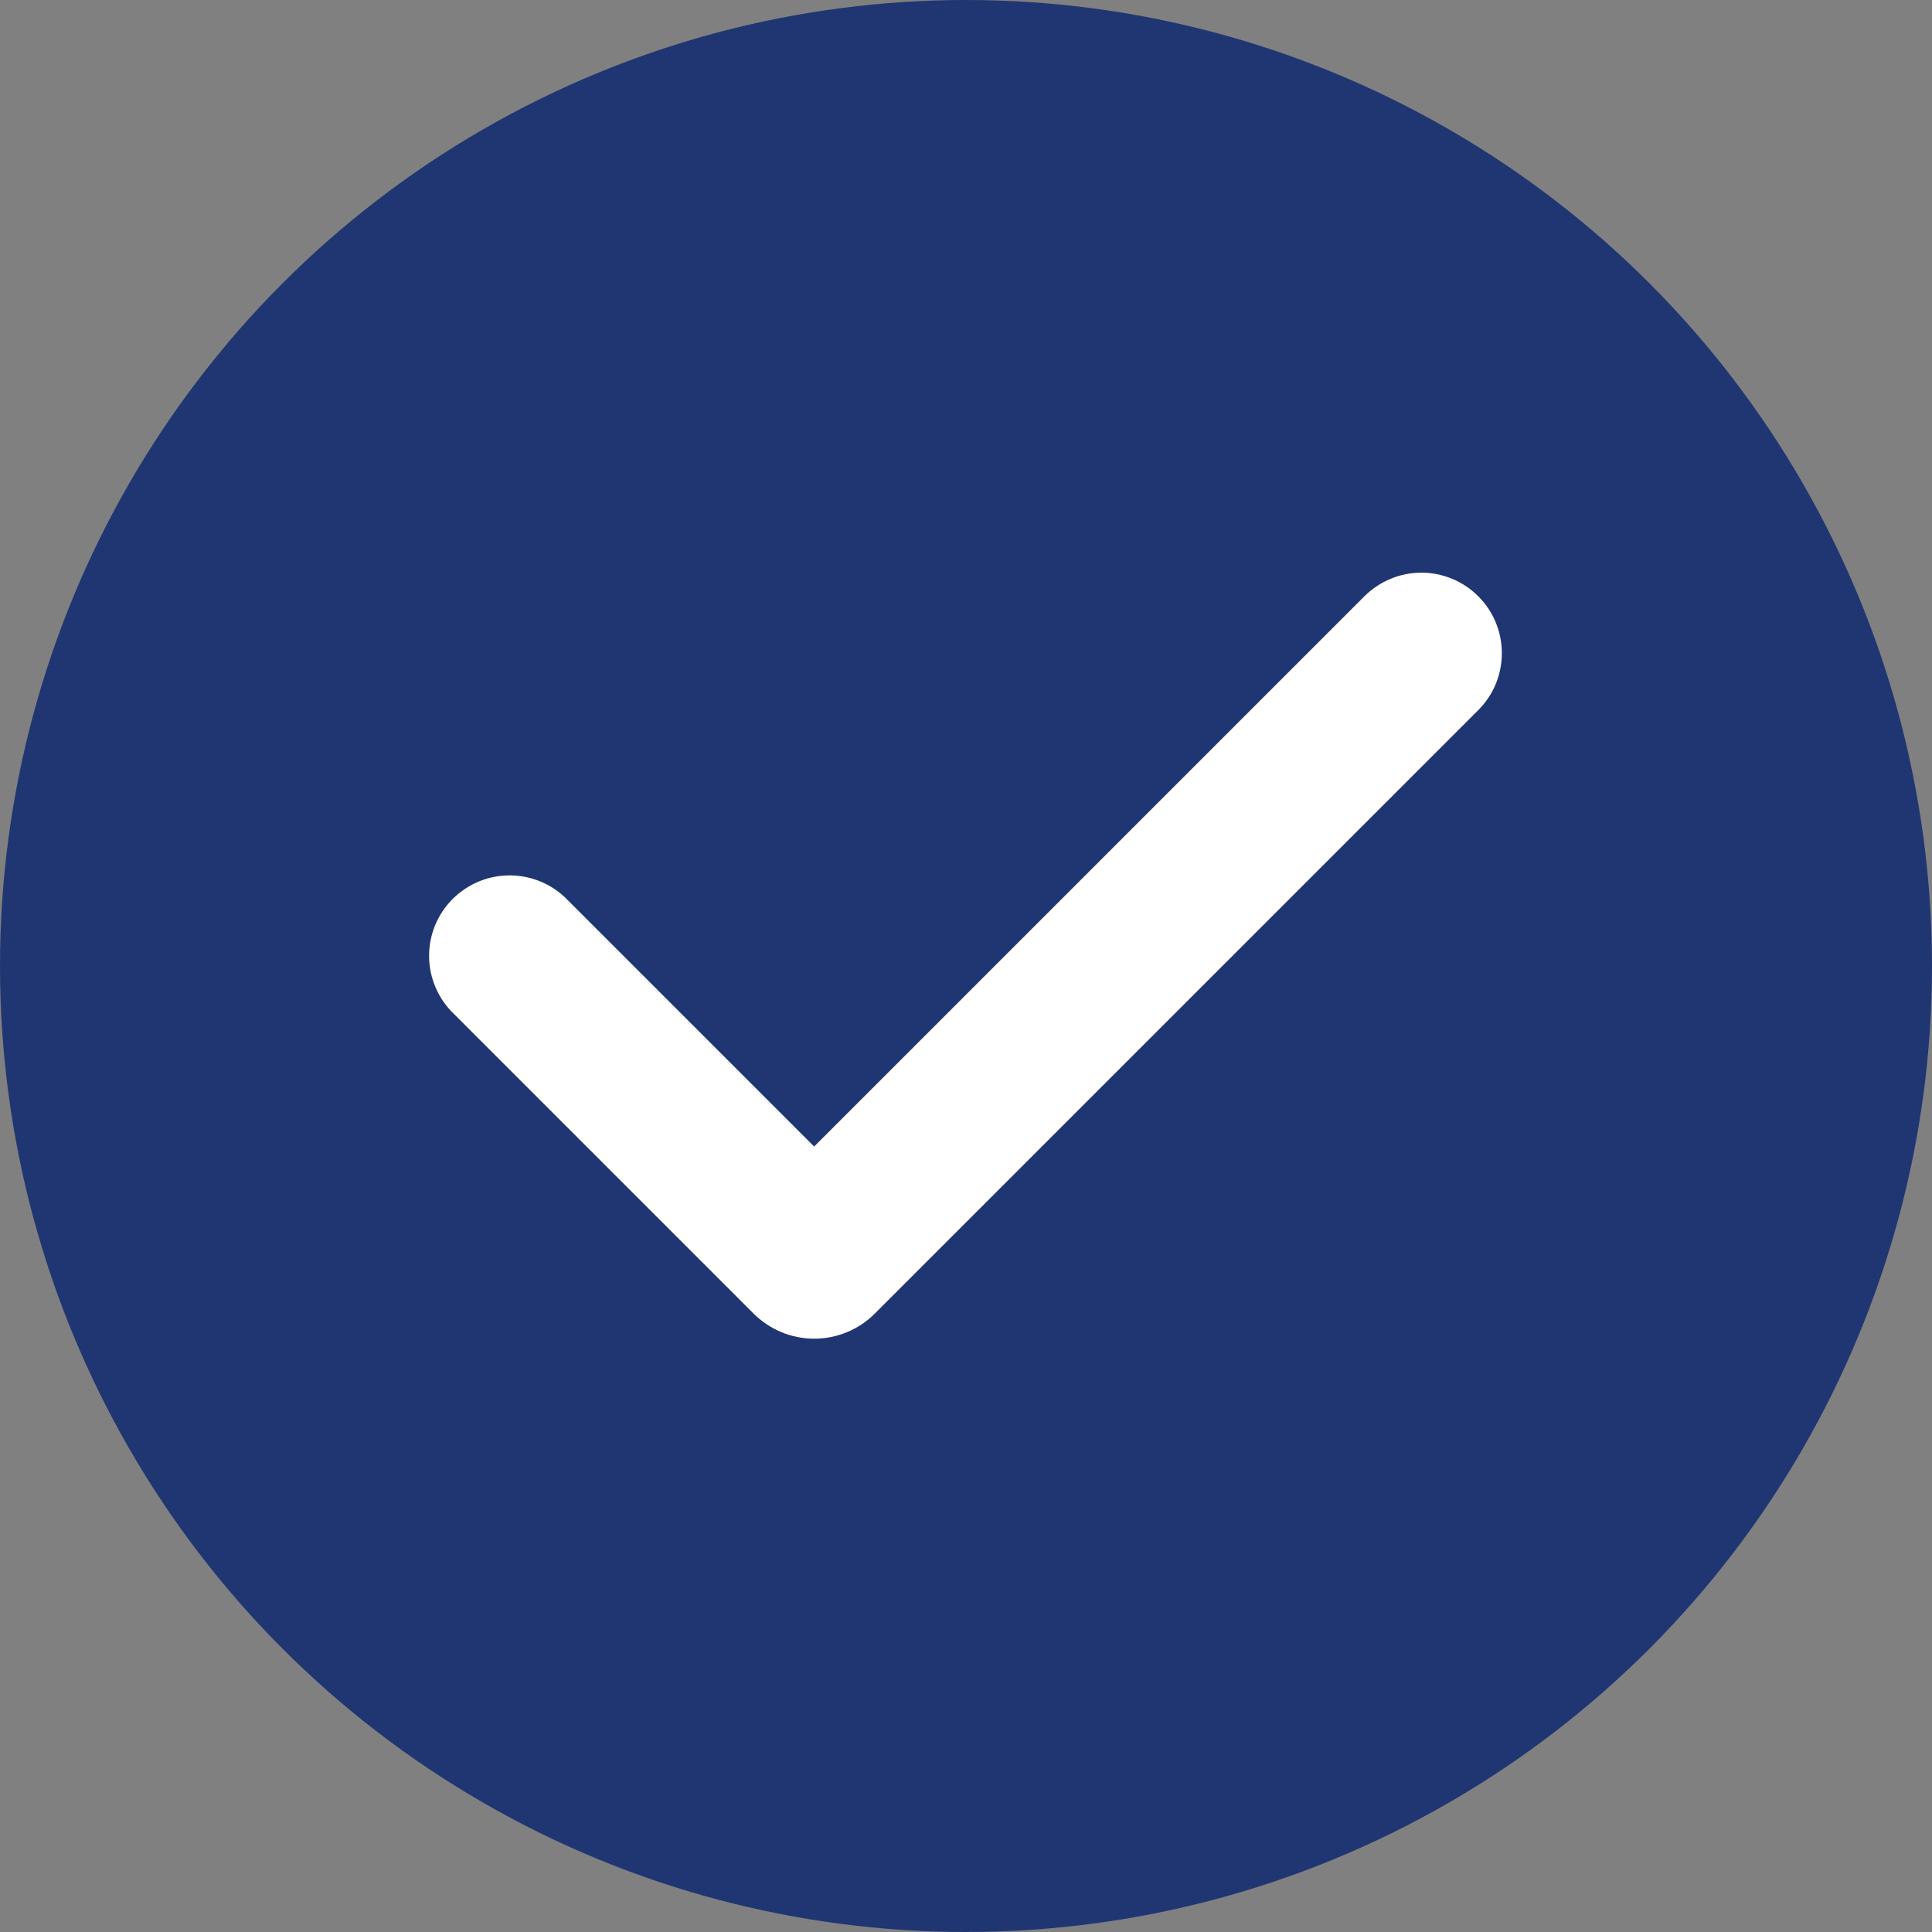 <svg width="20" height="20" viewBox="0 0 20 20" fill="none" xmlns="http://www.w3.org/2000/svg">
<rect x="0" y="0" width="20" height="20" fill="#808080" stroke="none"/>
<circle cx="10" cy="10" r="10" fill="#203672"/>
<g clip-path="url(#clip0_161_1950)">
<rect width="13.333" height="13.333" transform="translate(3.333 3.333)" fill="#203672"/>
<path fill-rule="evenodd" clip-rule="evenodd" d="M15.303 6.173C15.46 6.329 15.547 6.541 15.547 6.762C15.547 6.983 15.46 7.195 15.303 7.351L9.057 13.597C8.975 13.68 8.877 13.745 8.769 13.79C8.661 13.835 8.545 13.858 8.429 13.858C8.312 13.858 8.196 13.835 8.088 13.79C7.981 13.745 7.883 13.68 7.8 13.597L4.697 10.494C4.617 10.418 4.554 10.326 4.51 10.224C4.466 10.122 4.443 10.013 4.442 9.902C4.441 9.792 4.462 9.682 4.504 9.579C4.546 9.477 4.608 9.384 4.686 9.306C4.765 9.227 4.858 9.166 4.96 9.124C5.062 9.082 5.172 9.061 5.283 9.062C5.393 9.063 5.503 9.086 5.604 9.129C5.706 9.173 5.798 9.236 5.875 9.316L8.428 11.869L14.124 6.173C14.202 6.095 14.294 6.034 14.395 5.992C14.496 5.95 14.604 5.928 14.714 5.928C14.823 5.928 14.932 5.95 15.033 5.992C15.134 6.034 15.226 6.095 15.303 6.173Z" fill="white"/>
</g>
<defs>
<clipPath id="clip0_161_1950">
<rect width="13.333" height="13.333" fill="white" transform="translate(3.333 3.333)"/>
</clipPath>
</defs>
</svg>
